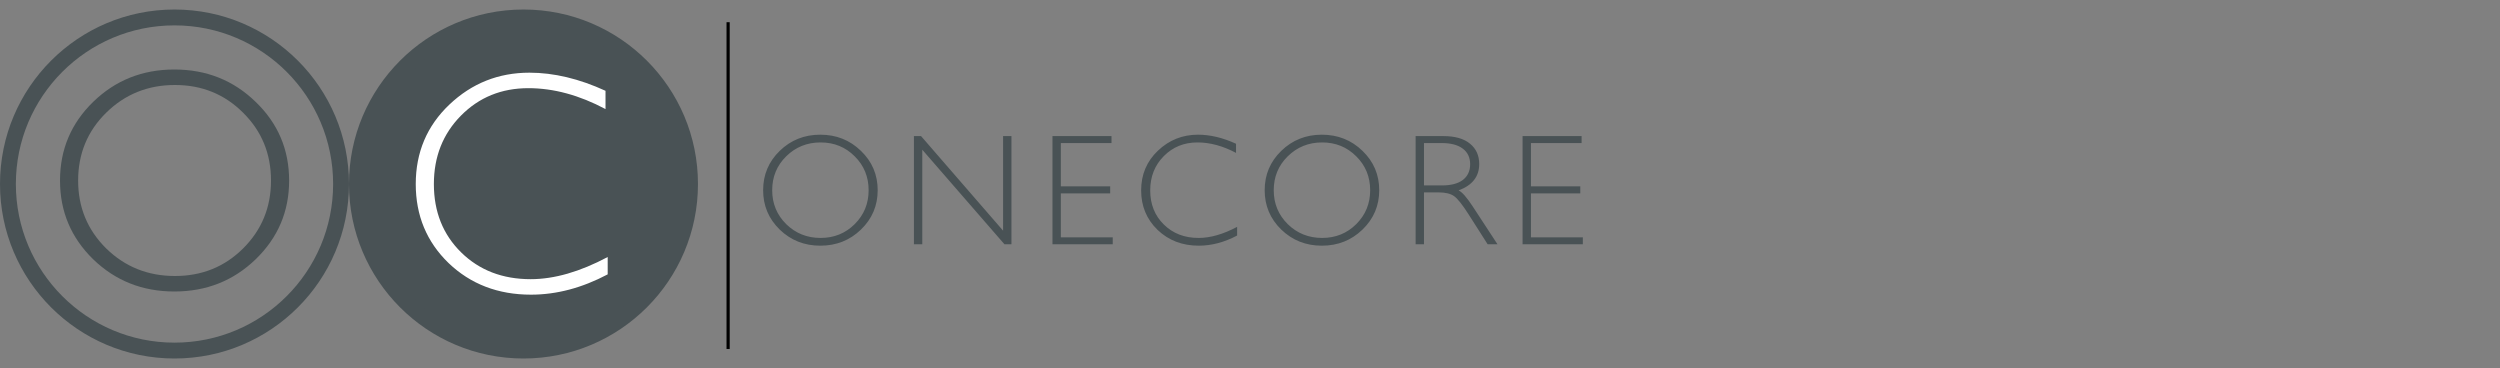 <svg width="788" height="116" viewBox="0 0 788 116" fill="none" xmlns="http://www.w3.org/2000/svg">
<rect x="0" y="0" width="788" height="116" fill="#808080" stroke="none"/>
<circle cx="55" cy="58" r="52.5" stroke="#495255" stroke-width="5"/>
<circle cx="165" cy="58" r="52.5" fill="#495255" stroke="#495255" stroke-width="5"/>
<path d="M54.951 21.908C65.042 21.908 73.587 25.31 80.586 32.113C87.617 38.884 91.133 47.152 91.133 56.918C91.133 66.651 87.617 74.919 80.586 81.723C73.587 88.493 65.042 91.879 54.951 91.879C44.893 91.879 36.364 88.493 29.365 81.723C22.399 74.919 18.916 66.651 18.916 56.918C18.916 47.152 22.399 38.884 29.365 32.113C36.364 25.31 44.893 21.908 54.951 21.908ZM55.147 86.996C63.643 86.996 70.804 84.099 76.631 78.305C82.49 72.478 85.42 65.349 85.42 56.918C85.42 48.454 82.49 41.325 76.631 35.531C70.804 29.704 63.643 26.791 55.147 26.791C46.618 26.791 39.391 29.704 33.467 35.531C27.575 41.325 24.629 48.454 24.629 56.918C24.629 65.349 27.575 72.478 33.467 78.305C39.391 84.099 46.618 86.996 55.147 86.996Z" fill="#495255"/>
<path d="M190.859 28.621V34.383C182.591 29.988 174.486 27.791 166.543 27.791C158.079 27.791 150.999 30.672 145.303 36.434C139.606 42.195 136.758 49.389 136.758 58.016C136.758 66.74 139.622 73.917 145.352 79.549C151.081 85.18 158.389 87.996 167.275 87.996C174.697 87.996 182.786 85.669 191.543 81.014V86.482C183.47 90.747 175.413 92.879 167.373 92.879C156.989 92.879 148.33 89.559 141.396 82.918C134.495 76.245 131.045 67.944 131.045 58.016C131.045 48.022 134.577 39.672 141.641 32.967C148.704 26.261 157.119 22.908 166.885 22.908C174.567 22.908 182.559 24.812 190.859 28.621Z" fill="white"/>
<line x1="229.5" y1="7" x2="229.5" y2="110" stroke="black"/>
<path d="M258.557 42.454C263.602 42.454 267.875 44.155 271.374 47.557C274.89 50.942 276.647 55.076 276.647 59.959C276.647 64.826 274.89 68.96 271.374 72.361C267.875 75.747 263.602 77.439 258.557 77.439C253.527 77.439 249.263 75.747 245.764 72.361C242.281 68.96 240.539 64.826 240.539 59.959C240.539 55.076 242.281 50.942 245.764 47.557C249.263 44.155 253.527 42.454 258.557 42.454ZM258.654 74.998C262.902 74.998 266.483 73.549 269.396 70.652C272.326 67.739 273.791 64.174 273.791 59.959C273.791 55.727 272.326 52.163 269.396 49.266C266.483 46.352 262.902 44.895 258.654 44.895C254.39 44.895 250.777 46.352 247.814 49.266C244.868 52.163 243.396 55.727 243.396 59.959C243.396 64.174 244.868 67.739 247.814 70.652C250.777 73.549 254.39 74.998 258.654 74.998ZM318.806 42.894V77H316.608L290.705 47.19V77H288.068V42.894H290.314L316.169 72.703V42.894H318.806ZM350.344 42.894V45.091H334.377V58.738H349.929V60.96H334.377V74.803H350.734V77H331.74V42.894H350.344ZM389.597 45.31V48.191C385.463 45.994 381.41 44.895 377.438 44.895C373.207 44.895 369.667 46.336 366.818 49.217C363.97 52.098 362.546 55.695 362.546 60.008C362.546 64.37 363.978 67.959 366.843 70.774C369.707 73.59 373.361 74.998 377.805 74.998C381.516 74.998 385.56 73.834 389.938 71.507V74.241C385.902 76.373 381.874 77.439 377.854 77.439C372.661 77.439 368.332 75.779 364.865 72.459C361.415 69.122 359.689 64.972 359.689 60.008C359.689 55.011 361.455 50.836 364.987 47.483C368.519 44.13 372.727 42.454 377.609 42.454C381.451 42.454 385.446 43.406 389.597 45.31ZM416.643 42.454C421.688 42.454 425.961 44.155 429.46 47.557C432.976 50.942 434.733 55.076 434.733 59.959C434.733 64.826 432.976 68.96 429.46 72.361C425.961 75.747 421.688 77.439 416.643 77.439C411.613 77.439 407.349 75.747 403.85 72.361C400.367 68.96 398.625 64.826 398.625 59.959C398.625 55.076 400.367 50.942 403.85 47.557C407.349 44.155 411.613 42.454 416.643 42.454ZM416.74 74.998C420.988 74.998 424.569 73.549 427.482 70.652C430.412 67.739 431.877 64.174 431.877 59.959C431.877 55.727 430.412 52.163 427.482 49.266C424.569 46.352 420.988 44.895 416.74 44.895C412.476 44.895 408.863 46.352 405.9 49.266C402.954 52.163 401.481 55.727 401.481 59.959C401.481 64.174 402.954 67.739 405.9 70.652C408.863 73.549 412.476 74.998 416.74 74.998ZM446.203 42.894H454.943C458.605 42.894 461.405 43.691 463.342 45.286C465.279 46.865 466.247 49.005 466.247 51.707C466.247 55.646 464.082 58.413 459.753 60.008C460.876 60.545 462.39 62.278 464.294 65.208L472.009 77H468.908L462.951 67.649C460.965 64.524 459.419 62.579 458.312 61.815C457.206 61.033 455.586 60.643 453.454 60.643H448.84V77H446.203V42.894ZM448.84 45.091V58.445H454.504C457.385 58.445 459.582 57.867 461.096 56.712C462.626 55.54 463.391 53.888 463.391 51.756C463.391 49.656 462.618 48.02 461.071 46.849C459.525 45.677 457.303 45.091 454.406 45.091H448.84ZM498.518 42.894V45.091H482.551V58.738H498.103V60.96H482.551V74.803H498.908V77H479.914V42.894H498.518Z" fill="#495255"/>
</svg>
